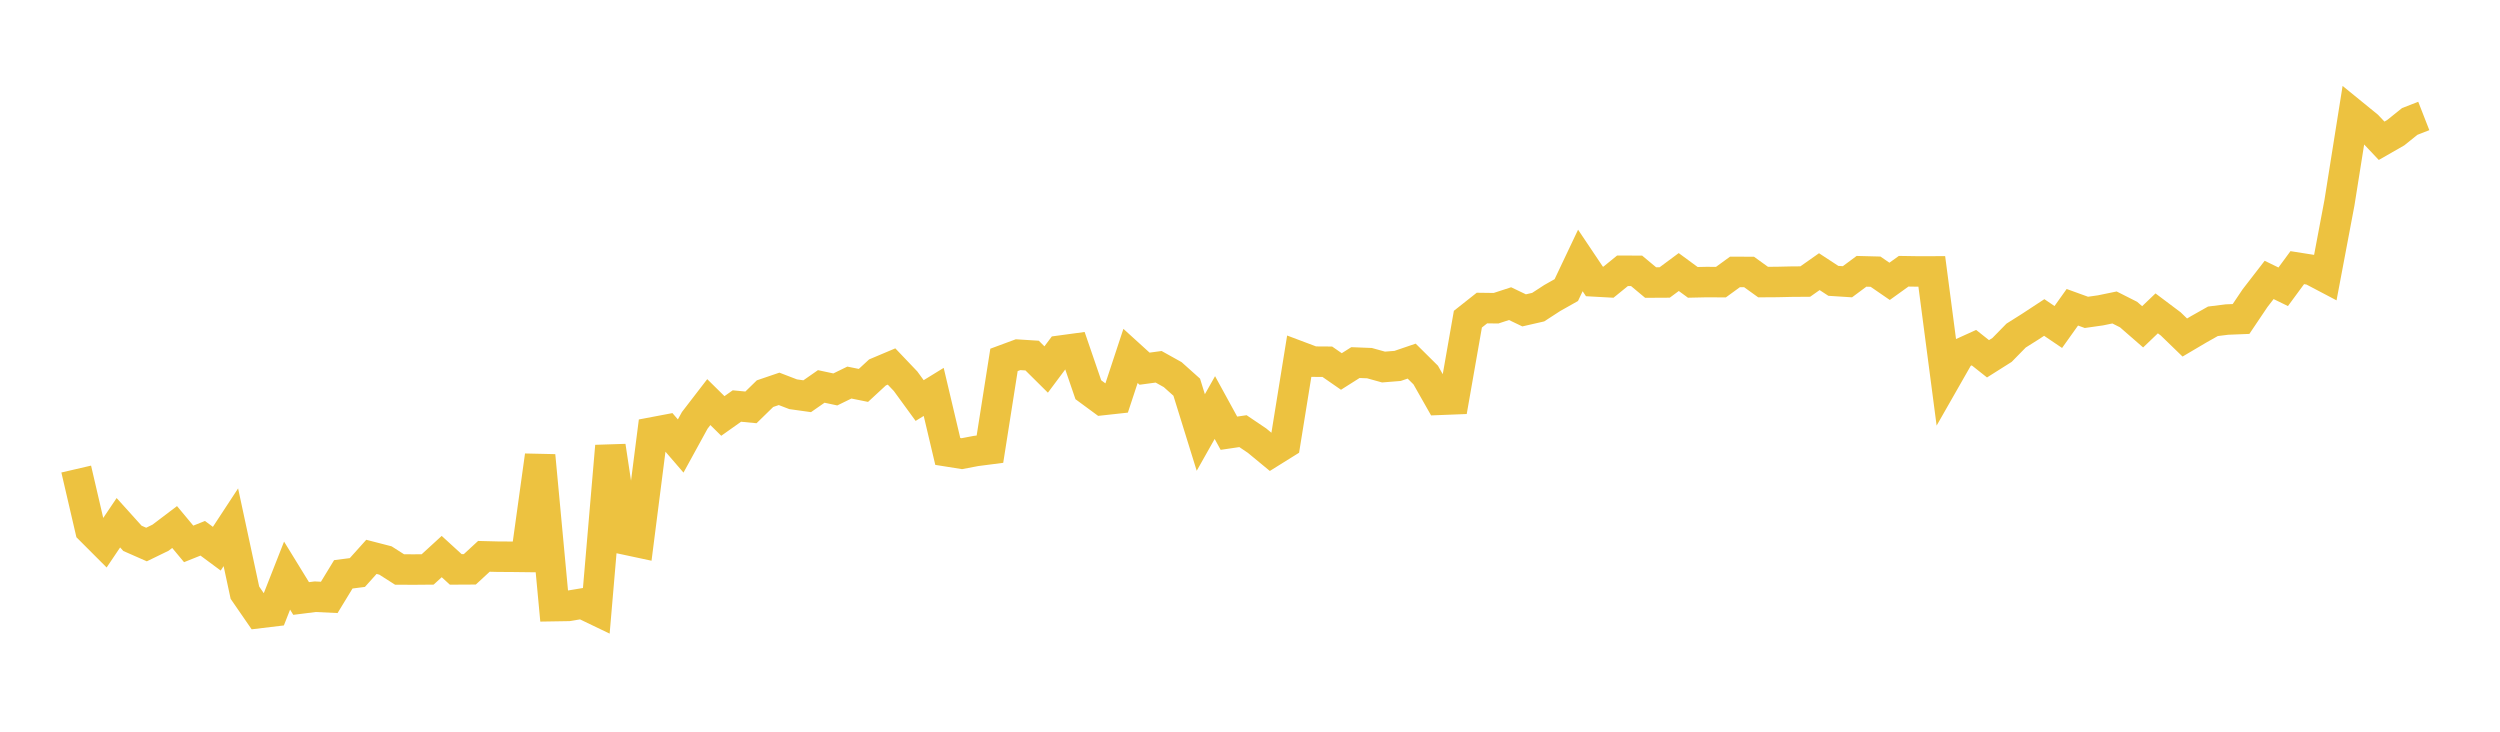 <svg width="164" height="48" xmlns="http://www.w3.org/2000/svg" xmlns:xlink="http://www.w3.org/1999/xlink"><path fill="none" stroke="rgb(237,194,64)" stroke-width="2" d="M5,30.77L5.922,34.738L6.844,35.661L7.766,34.292L8.689,35.315L9.611,35.721L10.533,35.272L11.455,34.573L12.377,35.68L13.299,35.311L14.222,35.995L15.144,34.588L16.066,38.88L16.988,40.218L17.91,40.107L18.832,37.76L19.754,39.261L20.677,39.145L21.599,39.189L22.521,37.676L23.443,37.557L24.365,36.53L25.287,36.768L26.21,37.358L27.132,37.363L28.054,37.355L28.976,36.511L29.898,37.353L30.82,37.348L31.743,36.496L32.665,36.519L33.587,36.524L34.509,36.535L35.431,29.885L36.353,39.762L37.275,39.747L38.198,39.594L39.12,40.037L40.042,29.265L40.964,35.381L41.886,35.578L42.808,28.364L43.731,28.189L44.653,29.258L45.575,27.576L46.497,26.378L47.419,27.287L48.341,26.635L49.263,26.724L50.186,25.823L51.108,25.509L52.03,25.863L52.952,25.992L53.874,25.35L54.796,25.547L55.719,25.096L56.641,25.283L57.563,24.431L58.485,24.042L59.407,25.01L60.329,26.276L61.251,25.709L62.174,29.614L63.096,29.761L64.018,29.585L64.94,29.466L65.862,23.609L66.784,23.268L67.707,23.326L68.629,24.24L69.551,23.004L70.473,22.879L71.395,25.567L72.317,26.245L73.24,26.144L74.162,23.348L75.084,24.186L76.006,24.061L76.928,24.575L77.85,25.4L78.772,28.372L79.695,26.735L80.617,28.419L81.539,28.283L82.461,28.905L83.383,29.666L84.305,29.091L85.228,23.377L86.15,23.724L87.072,23.73L87.994,24.369L88.916,23.786L89.838,23.822L90.76,24.078L91.683,24.004L92.605,23.689L93.527,24.603L94.449,26.228L95.371,26.192L96.293,20.938L97.216,20.208L98.138,20.22L99.06,19.919L99.982,20.36L100.904,20.149L101.826,19.55L102.749,19.03L103.671,17.086L104.593,18.461L105.515,18.512L106.437,17.763L107.359,17.766L108.281,18.535L109.204,18.53L110.126,17.846L111.048,18.523L111.97,18.503L112.892,18.509L113.814,17.838L114.737,17.84L115.659,18.504L116.581,18.498L117.503,18.477L118.425,18.47L119.347,17.821L120.269,18.424L121.192,18.483L122.114,17.798L123.036,17.822L123.958,18.456L124.88,17.793L125.802,17.807L126.725,17.805L127.647,24.84L128.569,23.224L129.491,22.806L130.413,23.537L131.335,22.955L132.257,22.014L133.18,21.432L134.102,20.827L135.024,21.451L135.946,20.157L136.868,20.491L137.79,20.36L138.713,20.17L139.635,20.636L140.557,21.439L141.479,20.557L142.401,21.249L143.323,22.142L144.246,21.597L145.168,21.077L146.09,20.962L147.012,20.925L147.934,19.555L148.856,18.363L149.778,18.813L150.701,17.558L151.623,17.703L152.545,18.188L153.467,13.305L154.389,7.508L155.311,8.259L156.234,9.235L157.156,8.707L158.078,7.967L159,7.607"></path></svg>